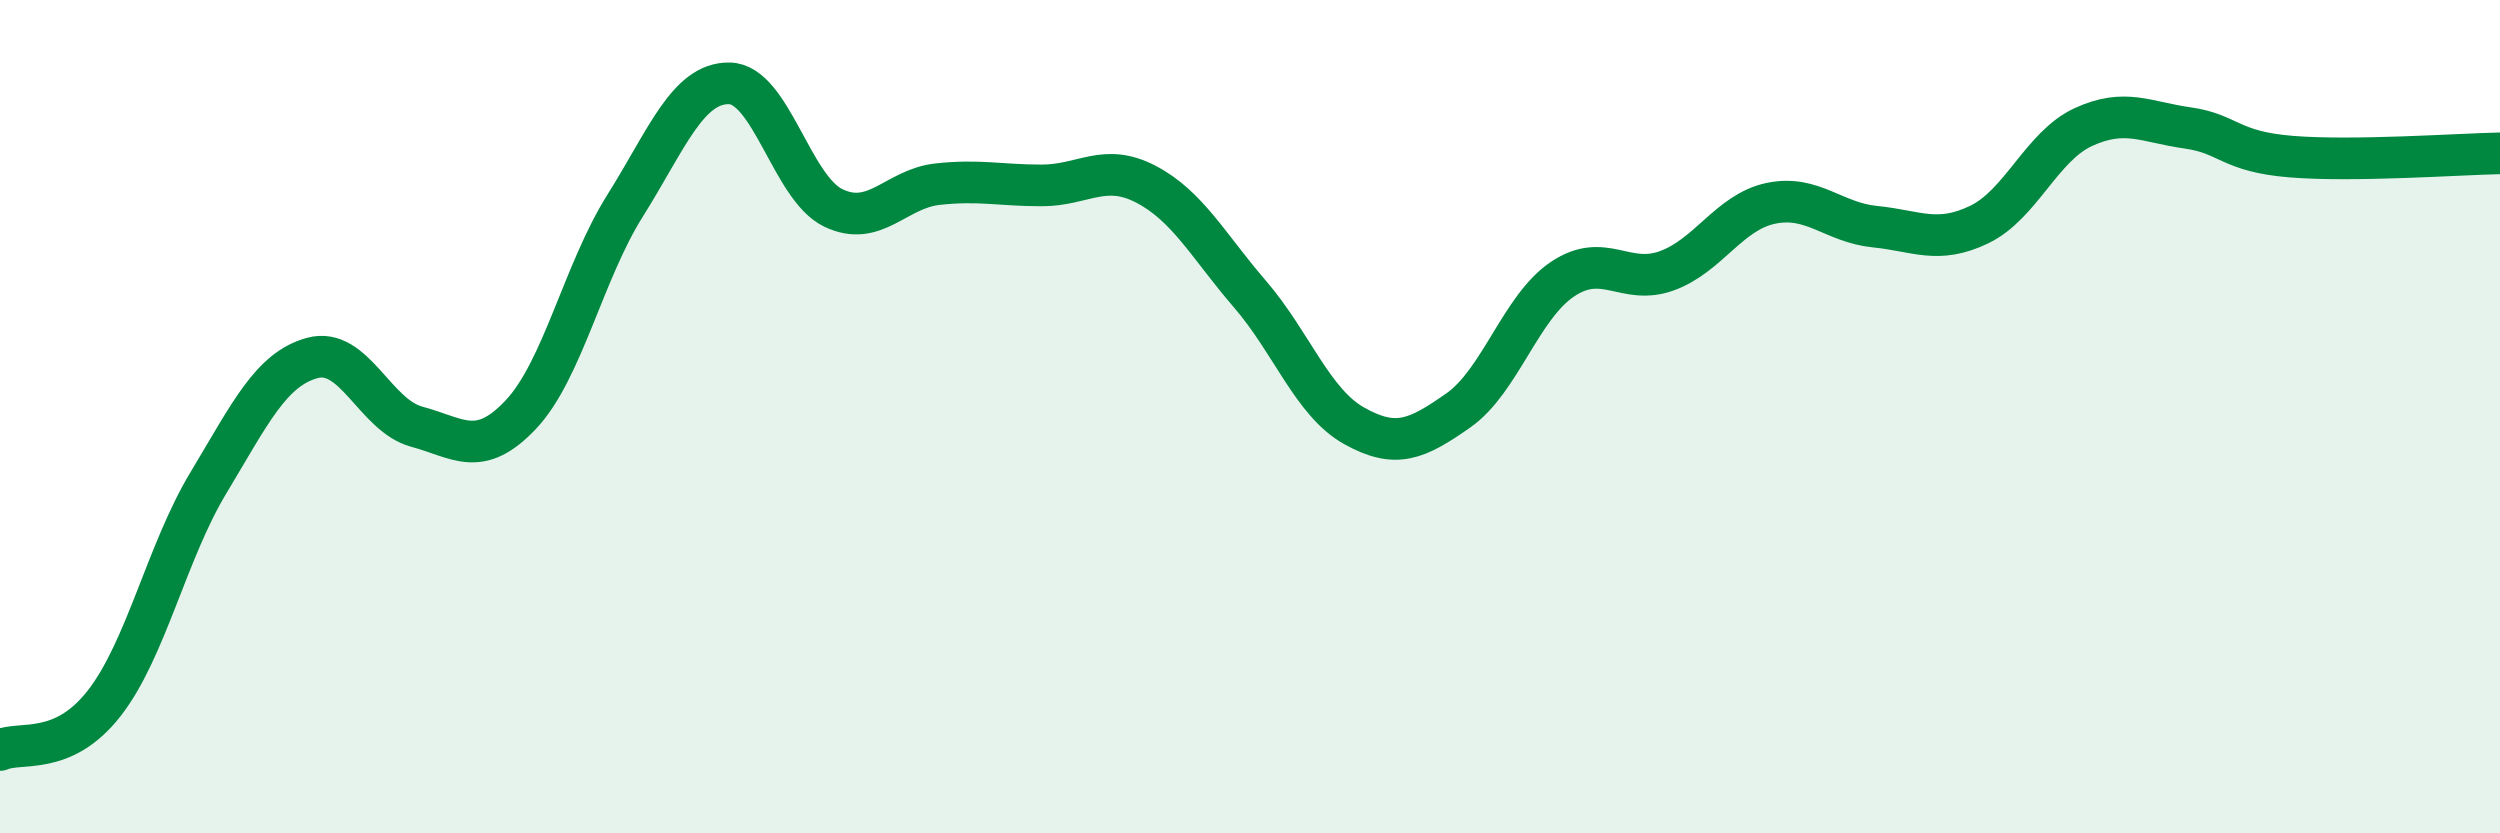 
    <svg width="60" height="20" viewBox="0 0 60 20" xmlns="http://www.w3.org/2000/svg">
      <path
        d="M 0,18 C 0.5,17.78 1.5,18.16 2.5,16.88 C 3.5,15.6 4,13.25 5,11.59 C 6,9.93 6.5,8.86 7.5,8.59 C 8.5,8.32 9,9.97 10,10.24 C 11,10.51 11.5,11.01 12.5,9.95 C 13.5,8.89 14,6.53 15,4.94 C 16,3.35 16.5,1.99 17.5,2 C 18.5,2.01 19,4.51 20,4.99 C 21,5.47 21.5,4.53 22.5,4.42 C 23.5,4.31 24,4.45 25,4.45 C 26,4.45 26.5,3.9 27.5,4.42 C 28.5,4.94 29,5.9 30,7.06 C 31,8.22 31.5,9.66 32.5,10.22 C 33.5,10.78 34,10.55 35,9.85 C 36,9.15 36.5,7.37 37.5,6.7 C 38.5,6.03 39,6.86 40,6.5 C 41,6.14 41.5,5.09 42.5,4.88 C 43.5,4.67 44,5.34 45,5.44 C 46,5.54 46.5,5.87 47.5,5.39 C 48.5,4.91 49,3.51 50,3.05 C 51,2.59 51.5,2.93 52.5,3.07 C 53.5,3.21 53.5,3.64 55,3.76 C 56.5,3.88 59,3.7 60,3.68L60 20L0 20Z"
        fill="#008740"
        opacity="0.1"
        stroke-linecap="round"
        stroke-linejoin="round"
      />
      <path
        d="M 0,18 C 0.5,17.78 1.5,18.16 2.5,16.88 C 3.5,15.6 4,13.25 5,11.59 C 6,9.93 6.5,8.86 7.5,8.59 C 8.5,8.32 9,9.97 10,10.24 C 11,10.51 11.5,11.01 12.5,9.95 C 13.5,8.89 14,6.53 15,4.94 C 16,3.35 16.5,1.99 17.5,2 C 18.5,2.01 19,4.51 20,4.99 C 21,5.47 21.5,4.53 22.5,4.42 C 23.5,4.31 24,4.45 25,4.45 C 26,4.45 26.5,3.9 27.5,4.42 C 28.5,4.94 29,5.9 30,7.06 C 31,8.22 31.5,9.66 32.5,10.22 C 33.5,10.78 34,10.55 35,9.85 C 36,9.15 36.5,7.37 37.5,6.7 C 38.5,6.03 39,6.86 40,6.5 C 41,6.14 41.5,5.09 42.5,4.88 C 43.5,4.67 44,5.34 45,5.44 C 46,5.54 46.5,5.87 47.5,5.39 C 48.5,4.91 49,3.51 50,3.05 C 51,2.59 51.5,2.93 52.5,3.07 C 53.5,3.21 53.5,3.64 55,3.76 C 56.5,3.88 59,3.7 60,3.68"
        stroke="#008740"
        stroke-width="1"
        fill="none"
        stroke-linecap="round"
        stroke-linejoin="round"
      />
    </svg>
  
